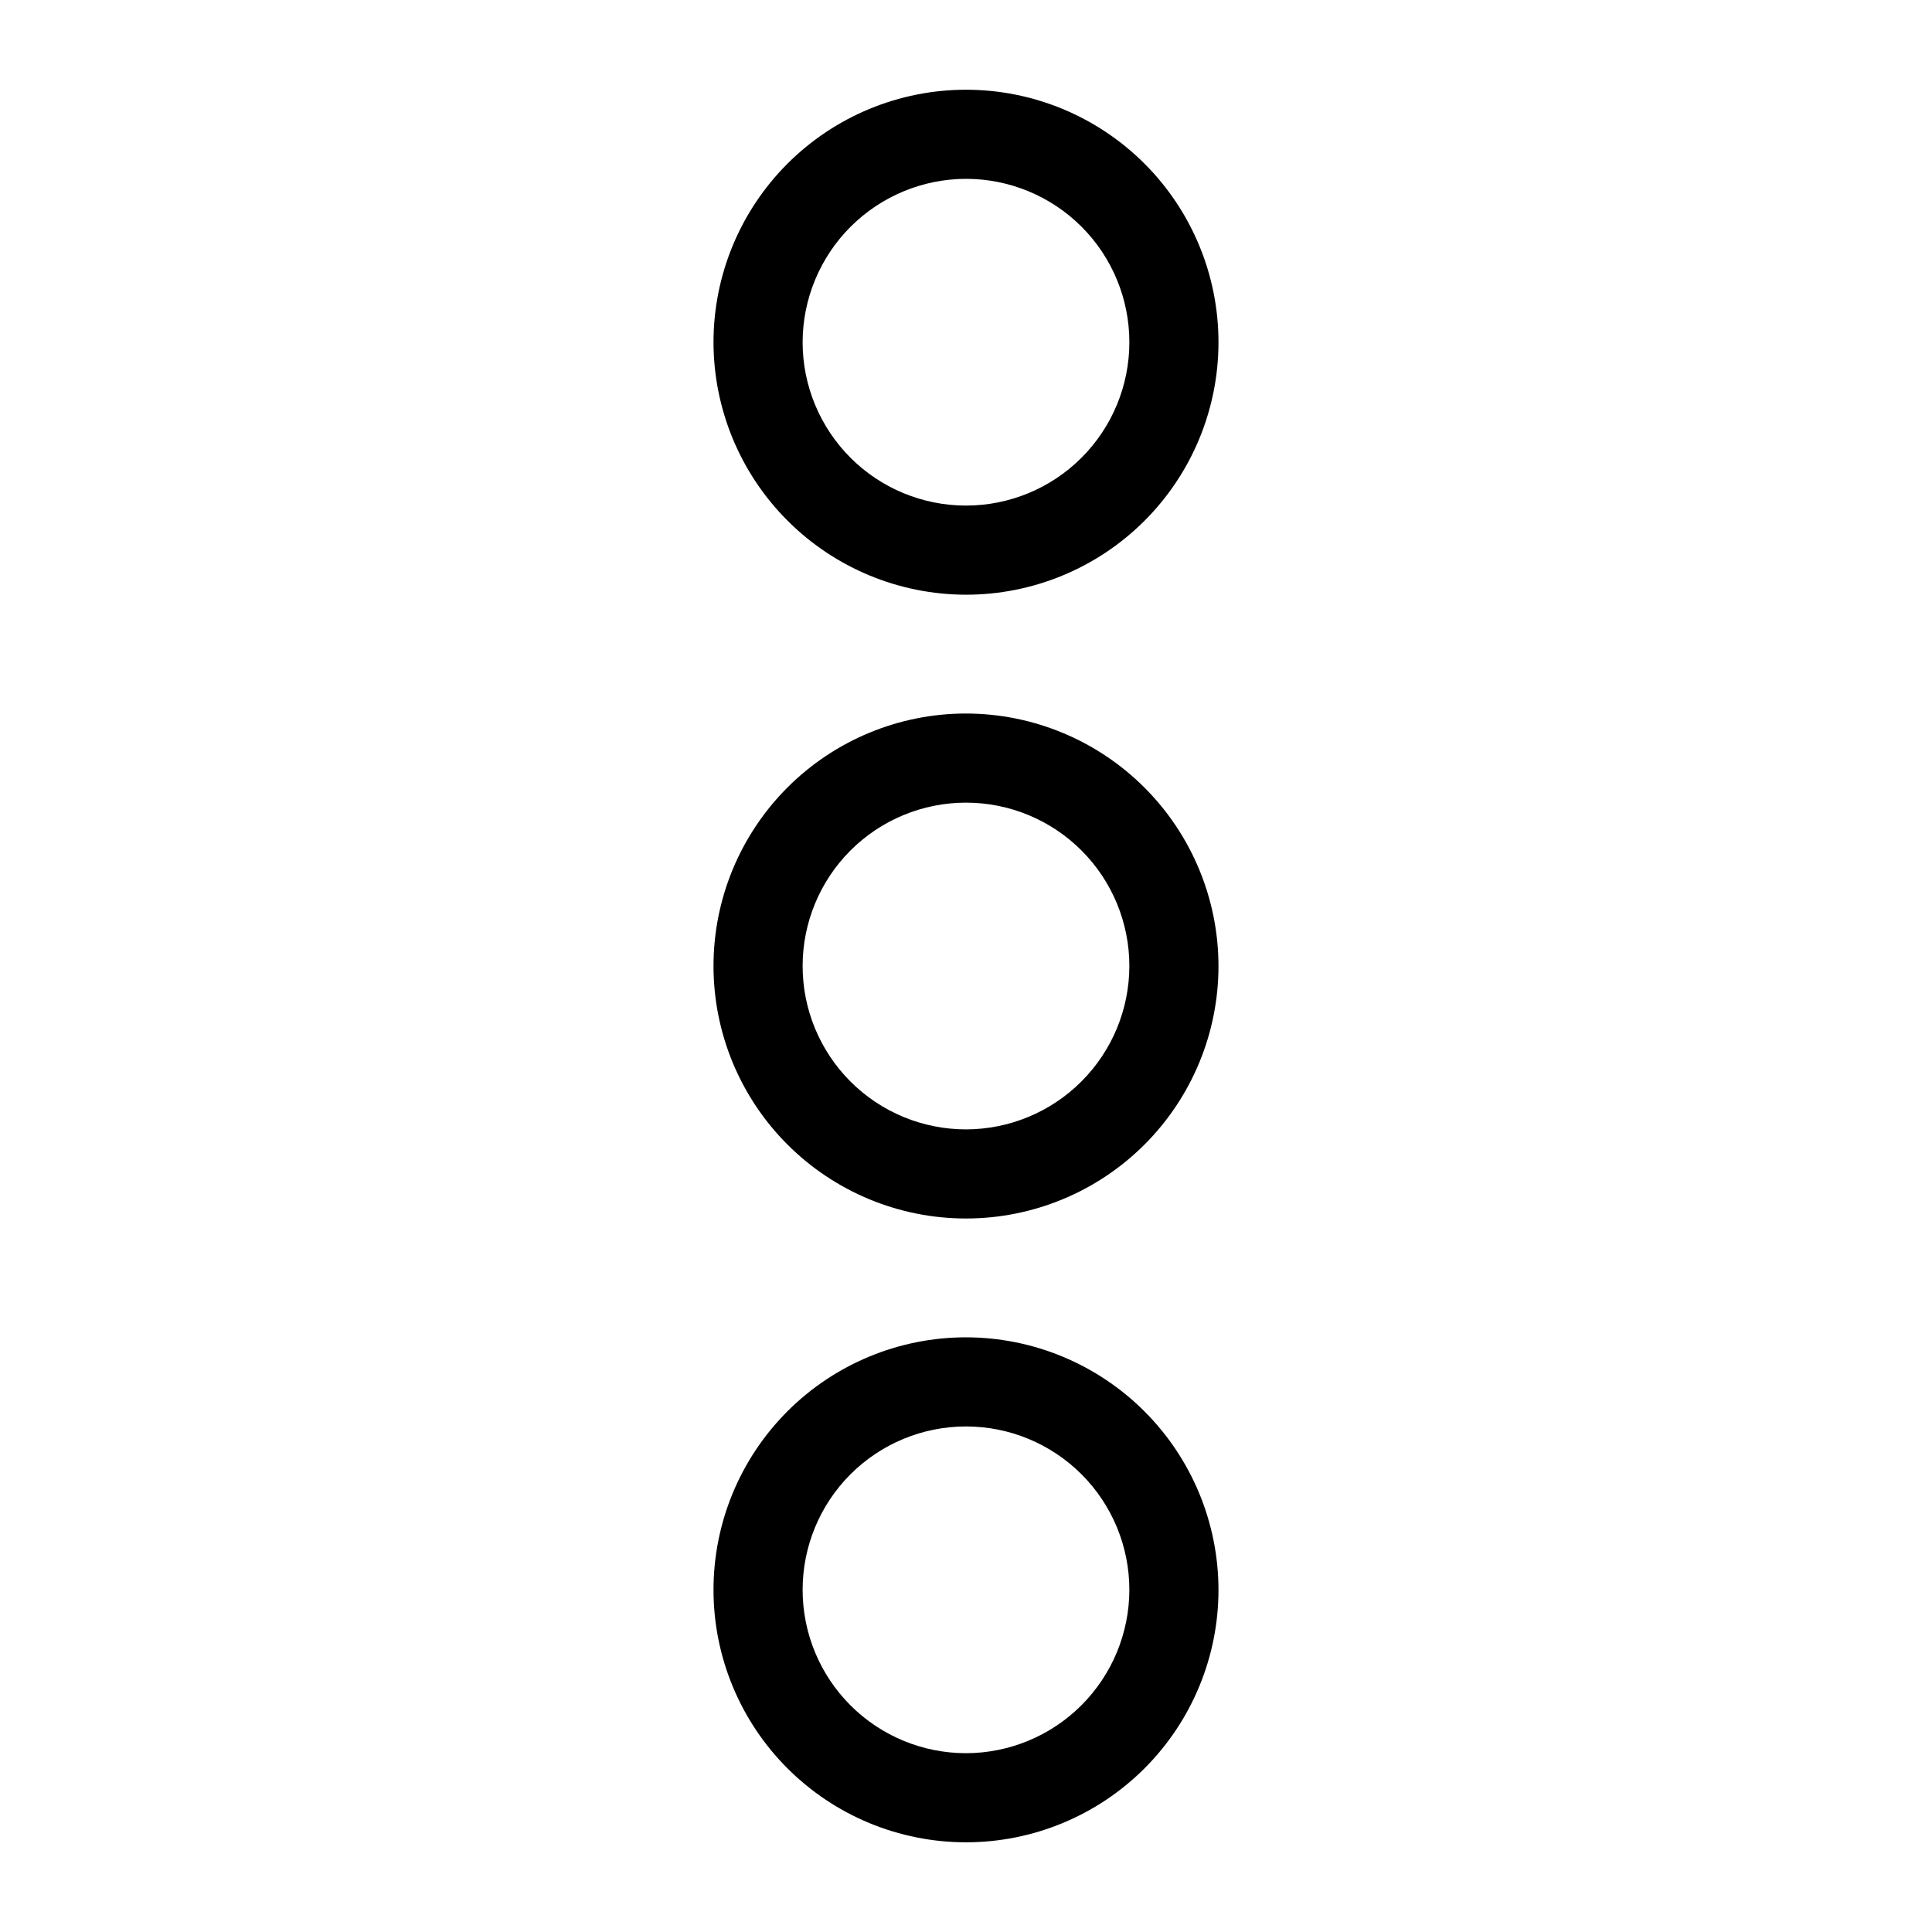<?xml version="1.0" encoding="UTF-8"?>
<!-- Uploaded to: ICON Repo, www.svgrepo.com, Generator: ICON Repo Mixer Tools -->
<svg fill="#000000" width="800px" height="800px" version="1.1" viewBox="144 144 512 512" xmlns="http://www.w3.org/2000/svg">
 <path d="m400 333.09c-17.746 0-34.766 7.051-47.316 19.598-12.547 12.551-19.598 29.57-19.598 47.316s7.051 34.766 19.598 47.312c12.551 12.547 29.57 19.598 47.316 19.598s34.766-7.051 47.312-19.598 19.598-29.566 19.598-47.312c-0.02-17.742-7.078-34.75-19.621-47.293-12.543-12.543-29.551-19.602-47.289-19.621zm0 110.21c-11.484 0-22.496-4.559-30.617-12.68-8.117-8.121-12.68-19.133-12.68-30.613 0-11.484 4.562-22.496 12.68-30.617 8.121-8.117 19.133-12.68 30.617-12.68 11.48 0 22.492 4.562 30.613 12.68 8.121 8.121 12.68 19.133 12.68 30.617-0.02 11.477-4.586 22.477-12.703 30.59-8.113 8.117-19.113 12.684-30.59 12.703zm0 55.105c-17.746 0-34.766 7.051-47.316 19.598-12.547 12.551-19.598 29.57-19.598 47.316s7.051 34.766 19.598 47.312c12.551 12.547 29.57 19.598 47.316 19.598s34.766-7.051 47.312-19.598 19.598-29.566 19.598-47.312c-0.02-17.742-7.078-34.75-19.621-47.293-12.543-12.543-29.551-19.602-47.289-19.621zm0 110.21c-11.484 0-22.496-4.559-30.617-12.68-8.117-8.121-12.68-19.133-12.68-30.613 0-11.484 4.562-22.496 12.68-30.617 8.121-8.117 19.133-12.68 30.617-12.68 11.48 0 22.492 4.562 30.613 12.68 8.121 8.121 12.68 19.133 12.68 30.617-0.02 11.477-4.586 22.477-12.703 30.59-8.113 8.117-19.113 12.684-30.59 12.703zm0-307.01c17.746 0 34.766-7.051 47.312-19.598s19.598-29.566 19.598-47.312-7.051-34.766-19.598-47.316c-12.547-12.547-29.566-19.598-47.312-19.598s-34.766 7.051-47.316 19.598c-12.547 12.551-19.598 29.57-19.598 47.316 0.02 17.738 7.078 34.746 19.621 47.289 12.543 12.543 29.551 19.602 47.293 19.621zm0-110.21c11.48 0 22.492 4.562 30.613 12.68 8.121 8.121 12.68 19.133 12.68 30.617 0 11.48-4.559 22.492-12.68 30.613-8.121 8.121-19.133 12.68-30.613 12.68-11.484 0-22.496-4.559-30.617-12.68-8.117-8.121-12.68-19.133-12.68-30.613 0.02-11.477 4.59-22.477 12.703-30.594 8.117-8.113 19.117-12.684 30.594-12.703z"/>
</svg>